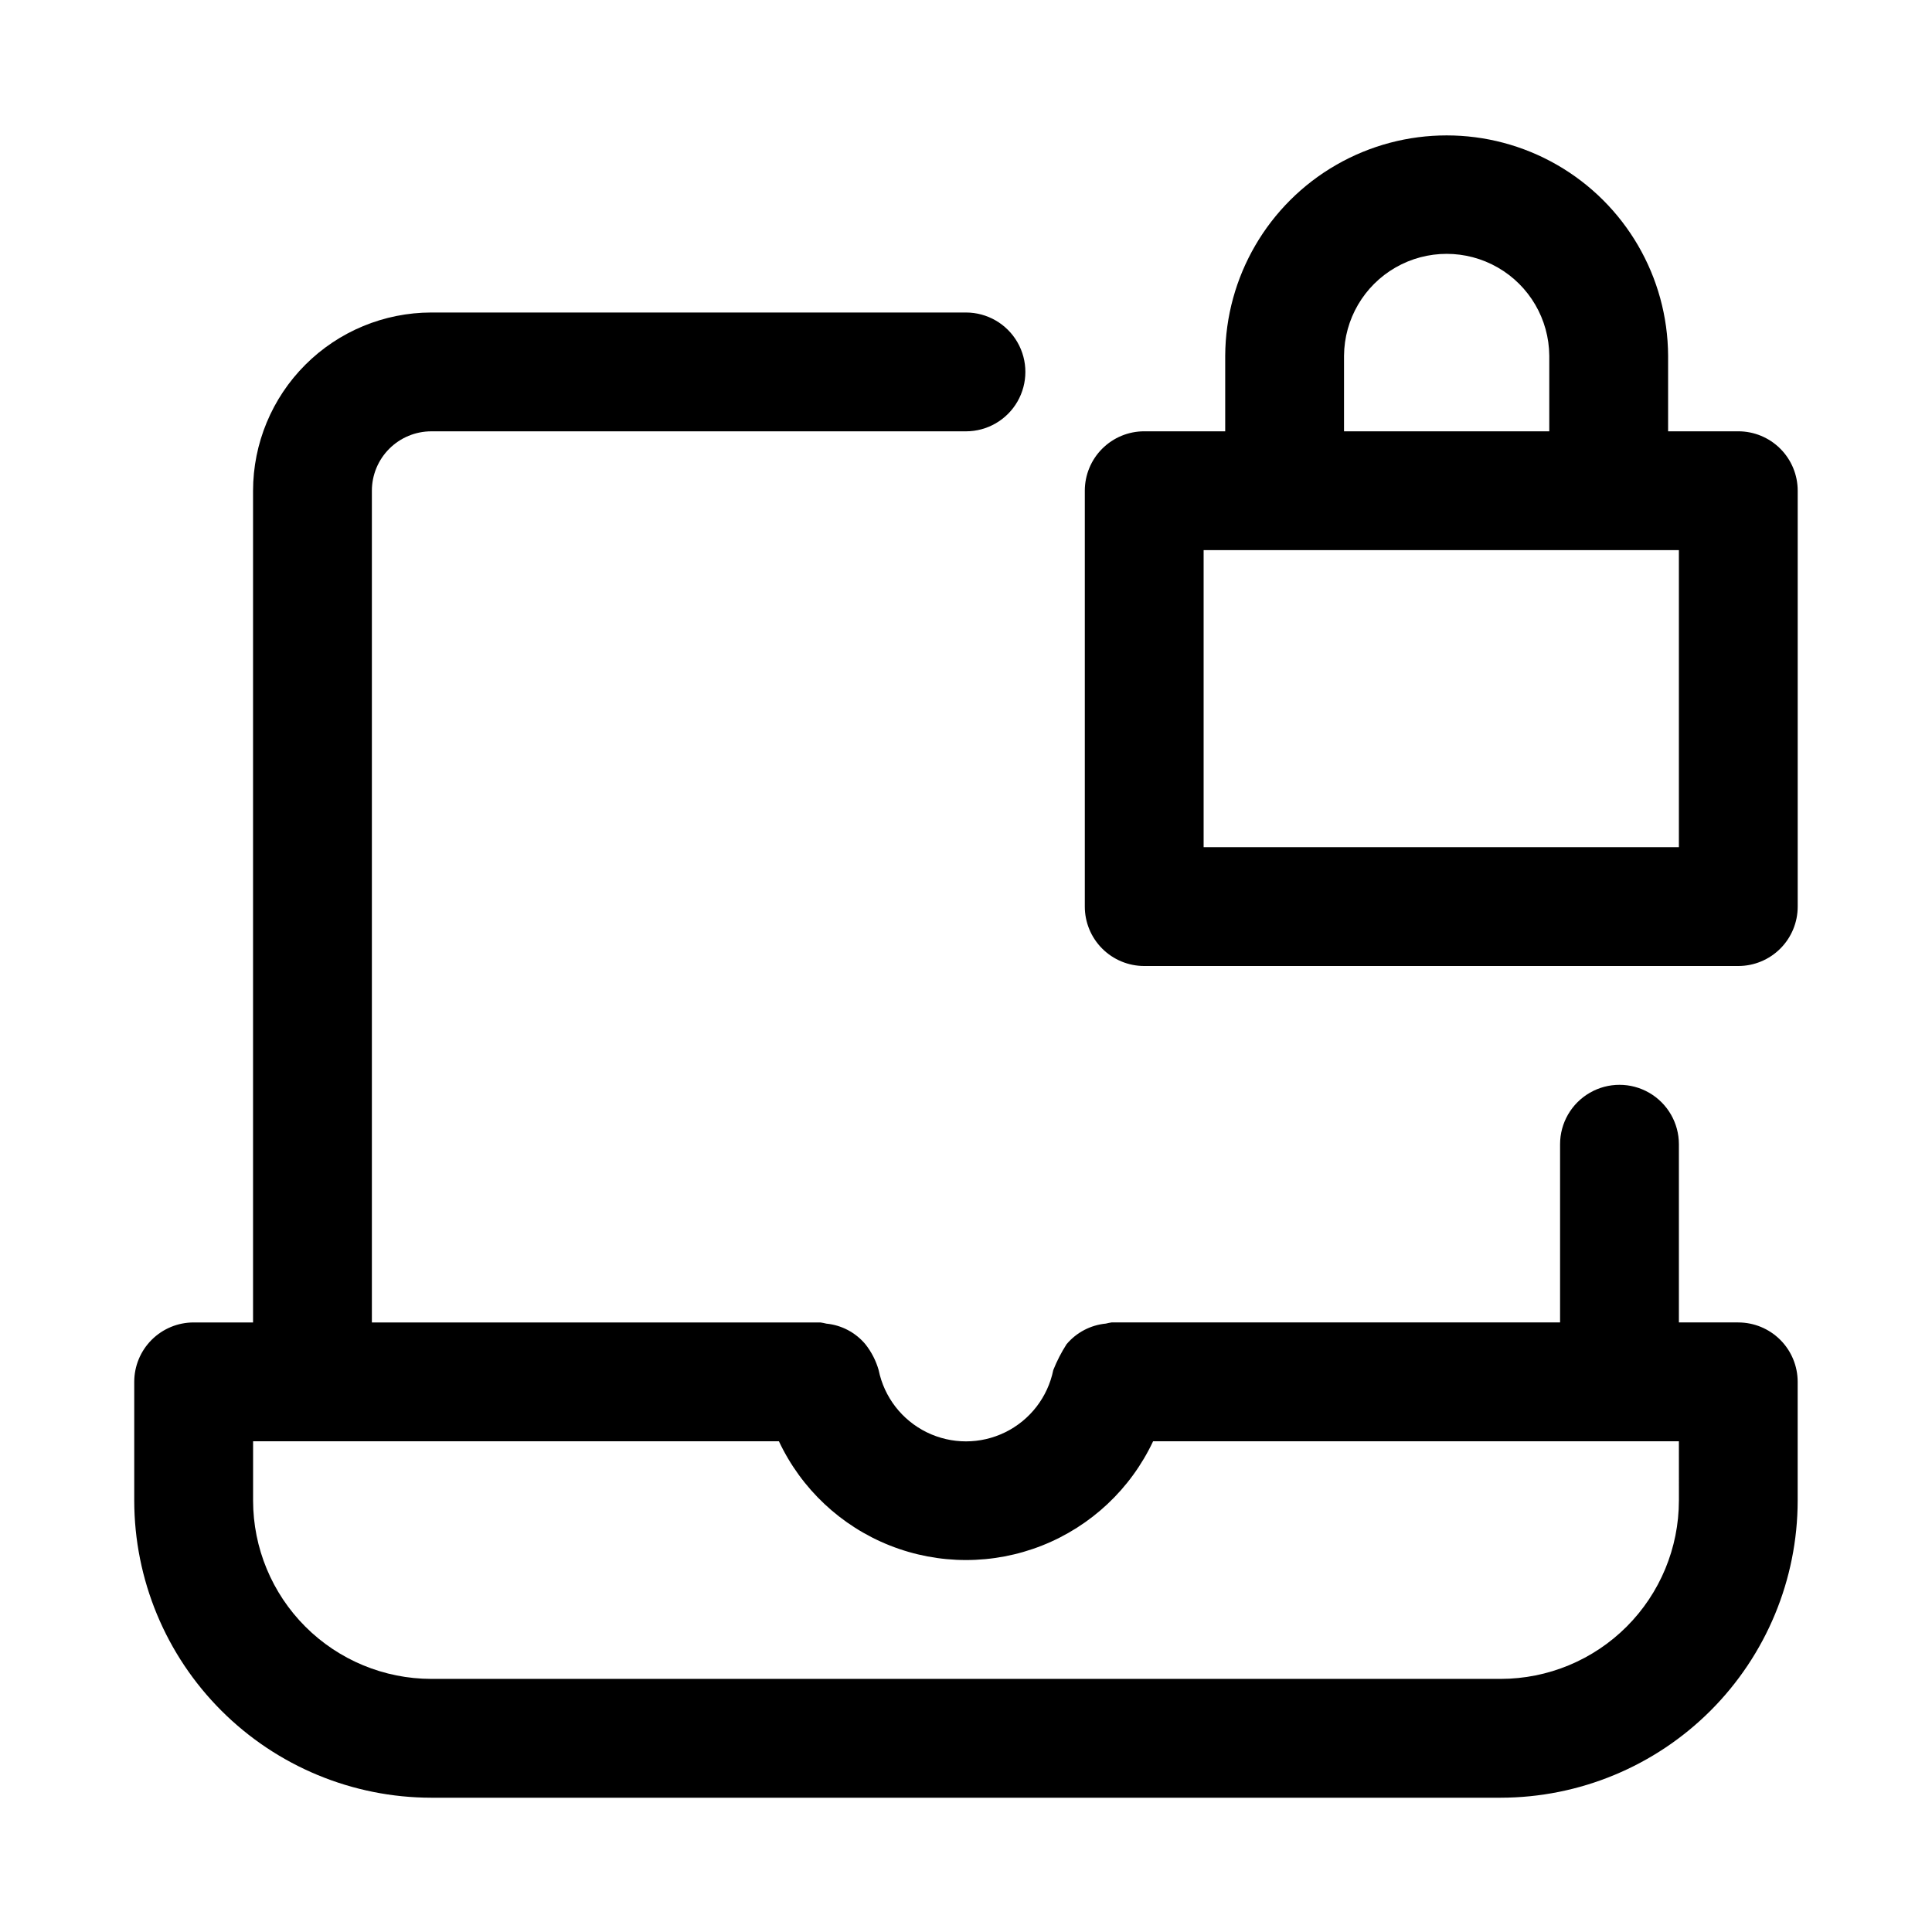 <?xml version="1.0" encoding="UTF-8"?>
<!-- Uploaded to: ICON Repo, www.svgrepo.com, Generator: ICON Repo Mixer Tools -->
<svg fill="#000000" width="800px" height="800px" version="1.1" viewBox="144 144 512 512" xmlns="http://www.w3.org/2000/svg">
 <g>
  <path d="m604.67 494.46h-15.746v-47.23c0-5.625-3-10.82-7.871-13.633-4.871-2.812-10.871-2.812-15.742 0s-7.875 8.008-7.875 13.633v47.23h-118.87c-0.504 0.078-1.004 0.176-1.5 0.305-4.055 0.387-7.797 2.352-10.418 5.469-1.391 2.168-2.566 4.461-3.519 6.852-1.461 7.168-6.16 13.25-12.727 16.477-6.566 3.223-14.254 3.223-20.82 0-6.566-3.227-11.266-9.309-12.73-16.477-0.711-2.488-1.902-4.812-3.512-6.844-2.594-3.109-6.309-5.074-10.344-5.465-0.52-0.133-1.043-0.238-1.574-0.316h-118.87v-220.41c0-4.176 1.66-8.18 4.613-11.129 2.953-2.953 6.957-4.613 11.129-4.617h141.7c5.625 0 10.82-3 13.633-7.871 2.812-4.871 2.812-10.871 0-15.742s-8.008-7.875-13.633-7.875h-141.7c-12.52 0.016-24.527 4.996-33.383 13.852-8.855 8.855-13.836 20.859-13.848 33.383v220.41h-15.746c-4.176 0-8.18 1.66-11.133 4.613-2.949 2.953-4.609 6.957-4.609 11.133v31.488c0.023 20.871 8.324 40.879 23.082 55.637 14.758 14.758 34.77 23.059 55.637 23.082h283.39c20.871-0.023 40.879-8.324 55.637-23.082 14.758-14.758 23.059-34.766 23.082-55.637v-31.488c0-4.176-1.656-8.18-4.609-11.133-2.953-2.953-6.957-4.613-11.133-4.613zm-15.742 47.23-0.004 0.004c-0.012 12.523-4.992 24.527-13.848 33.383s-20.859 13.836-33.383 13.848h-283.39c-12.52-0.012-24.527-4.992-33.383-13.848s-13.836-20.859-13.848-33.383v-15.746h139.35-0.004c5.934 12.617 16.449 22.496 29.41 27.629 12.961 5.133 27.391 5.133 40.348 0 12.961-5.133 23.477-15.012 29.41-27.629h139.34z"/>
  <path d="m604.67 258.3h-18.605v-20.031c-0.105-20.895-11.316-40.156-29.43-50.574-18.113-10.414-40.398-10.414-58.512 0-18.113 10.418-29.32 29.68-29.43 50.574v20.031h-21.465c-4.176 0-8.18 1.66-11.133 4.613-2.953 2.953-4.609 6.957-4.609 11.133v110.21c0 4.176 1.656 8.18 4.609 11.133s6.957 4.613 11.133 4.613h157.44c4.176 0 8.18-1.66 11.133-4.613 2.953-2.953 4.609-6.957 4.609-11.133v-110.21c0-4.176-1.656-8.18-4.609-11.133-2.953-2.953-6.957-4.613-11.133-4.613zm-104.49-20.031c0.074-9.668 5.273-18.57 13.656-23.383 8.387-4.816 18.695-4.816 27.082 0 8.383 4.812 13.586 13.715 13.656 23.383v20.031h-54.395zm88.742 130.24h-125.95v-78.723h125.95z"/>
 </g>
</svg>